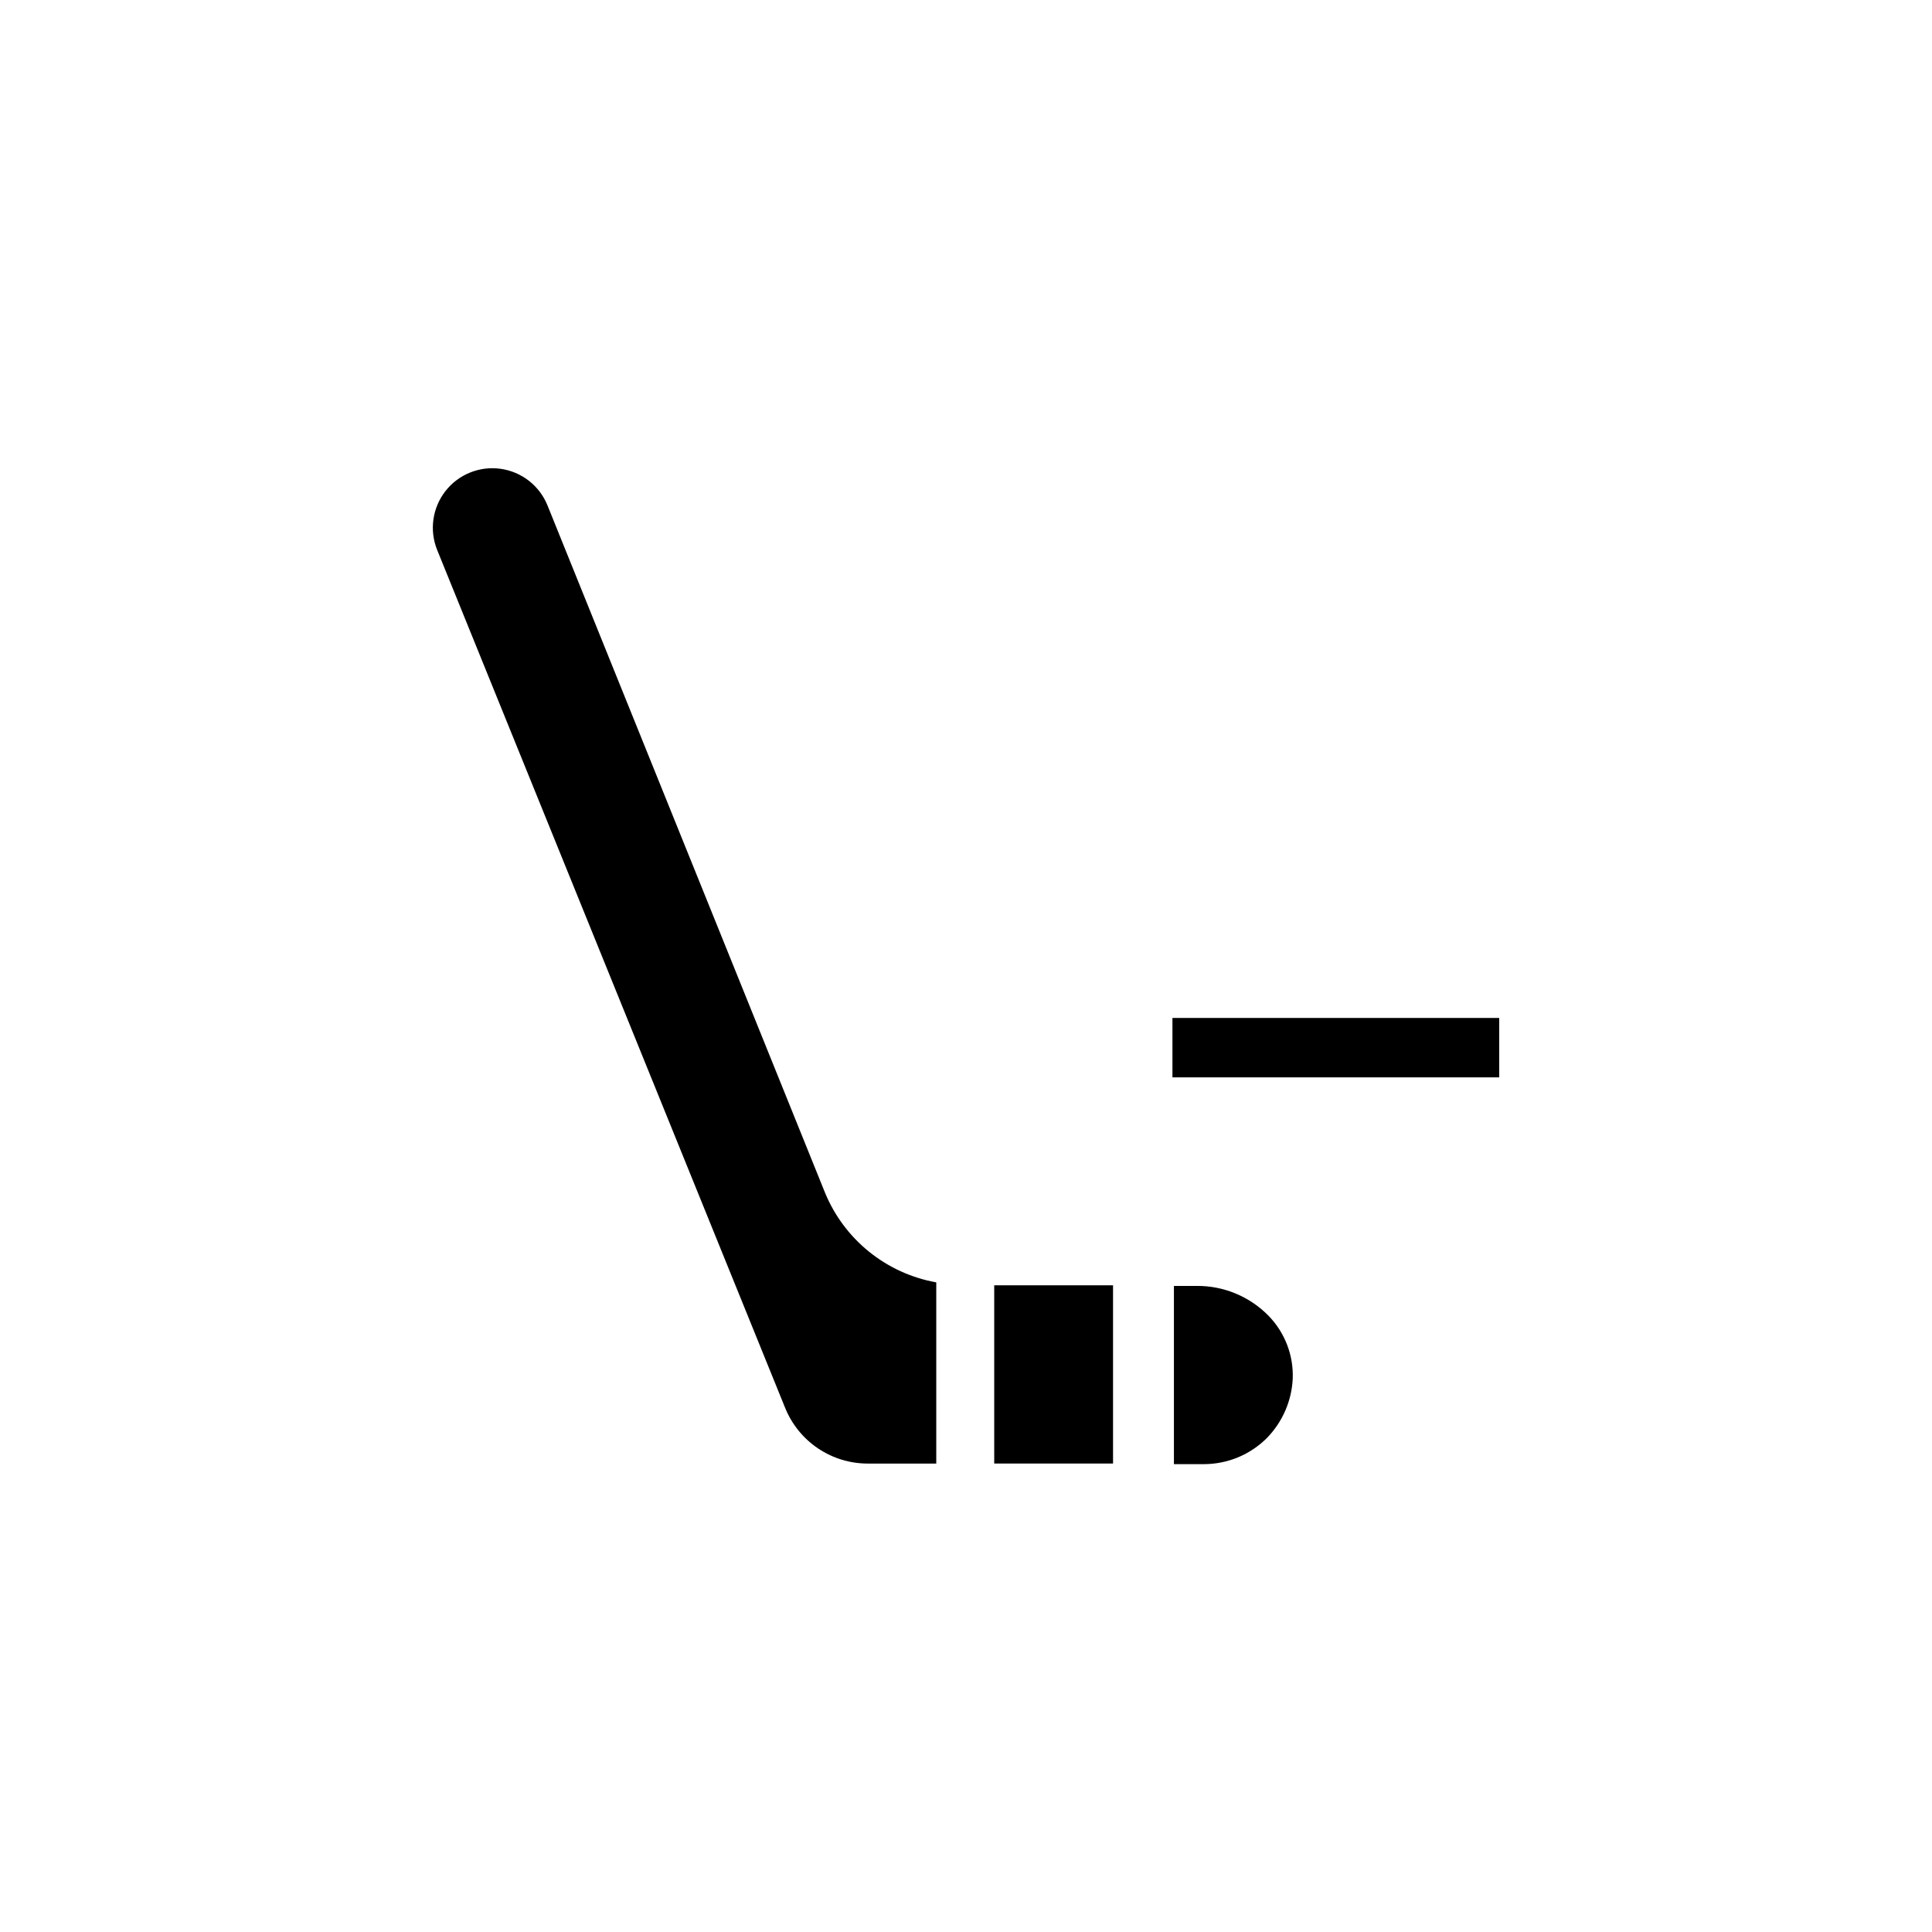 <?xml version="1.0" encoding="UTF-8"?>
<!-- Uploaded to: ICON Repo, www.svgrepo.com, Generator: ICON Repo Mixer Tools -->
<svg fill="#000000" width="800px" height="800px" version="1.1" viewBox="144 144 512 512" xmlns="http://www.w3.org/2000/svg">
 <g>
  <path d="m392.12 483.84v48.02h-18.105c-4.719 0.012-9.336-1.395-13.25-4.031-3.914-2.637-6.949-6.391-8.711-10.77l-92.184-227.27c-2.121-5.215-1.301-11.168 2.156-15.617 3.457-4.445 9.023-6.711 14.602-5.941 5.582 0.77 10.324 4.457 12.449 9.672l73.523 182.08v0.004c5.106 12.48 16.246 21.484 29.52 23.852z"/>
  <path d="m407.48 484.62h31.488v47.23h-31.488z"/>
  <path d="m486.59 509.34c-0.277 5.91-2.715 11.512-6.848 15.746-4.445 4.449-10.48 6.941-16.766 6.926h-7.875v-47.23h6.062c7.129-0.051 13.973 2.789 18.973 7.871 4.348 4.441 6.68 10.477 6.453 16.688z"/>
  <path d="m454.71 413.77h86.594v15.742h-86.594z"/>
 </g>
</svg>